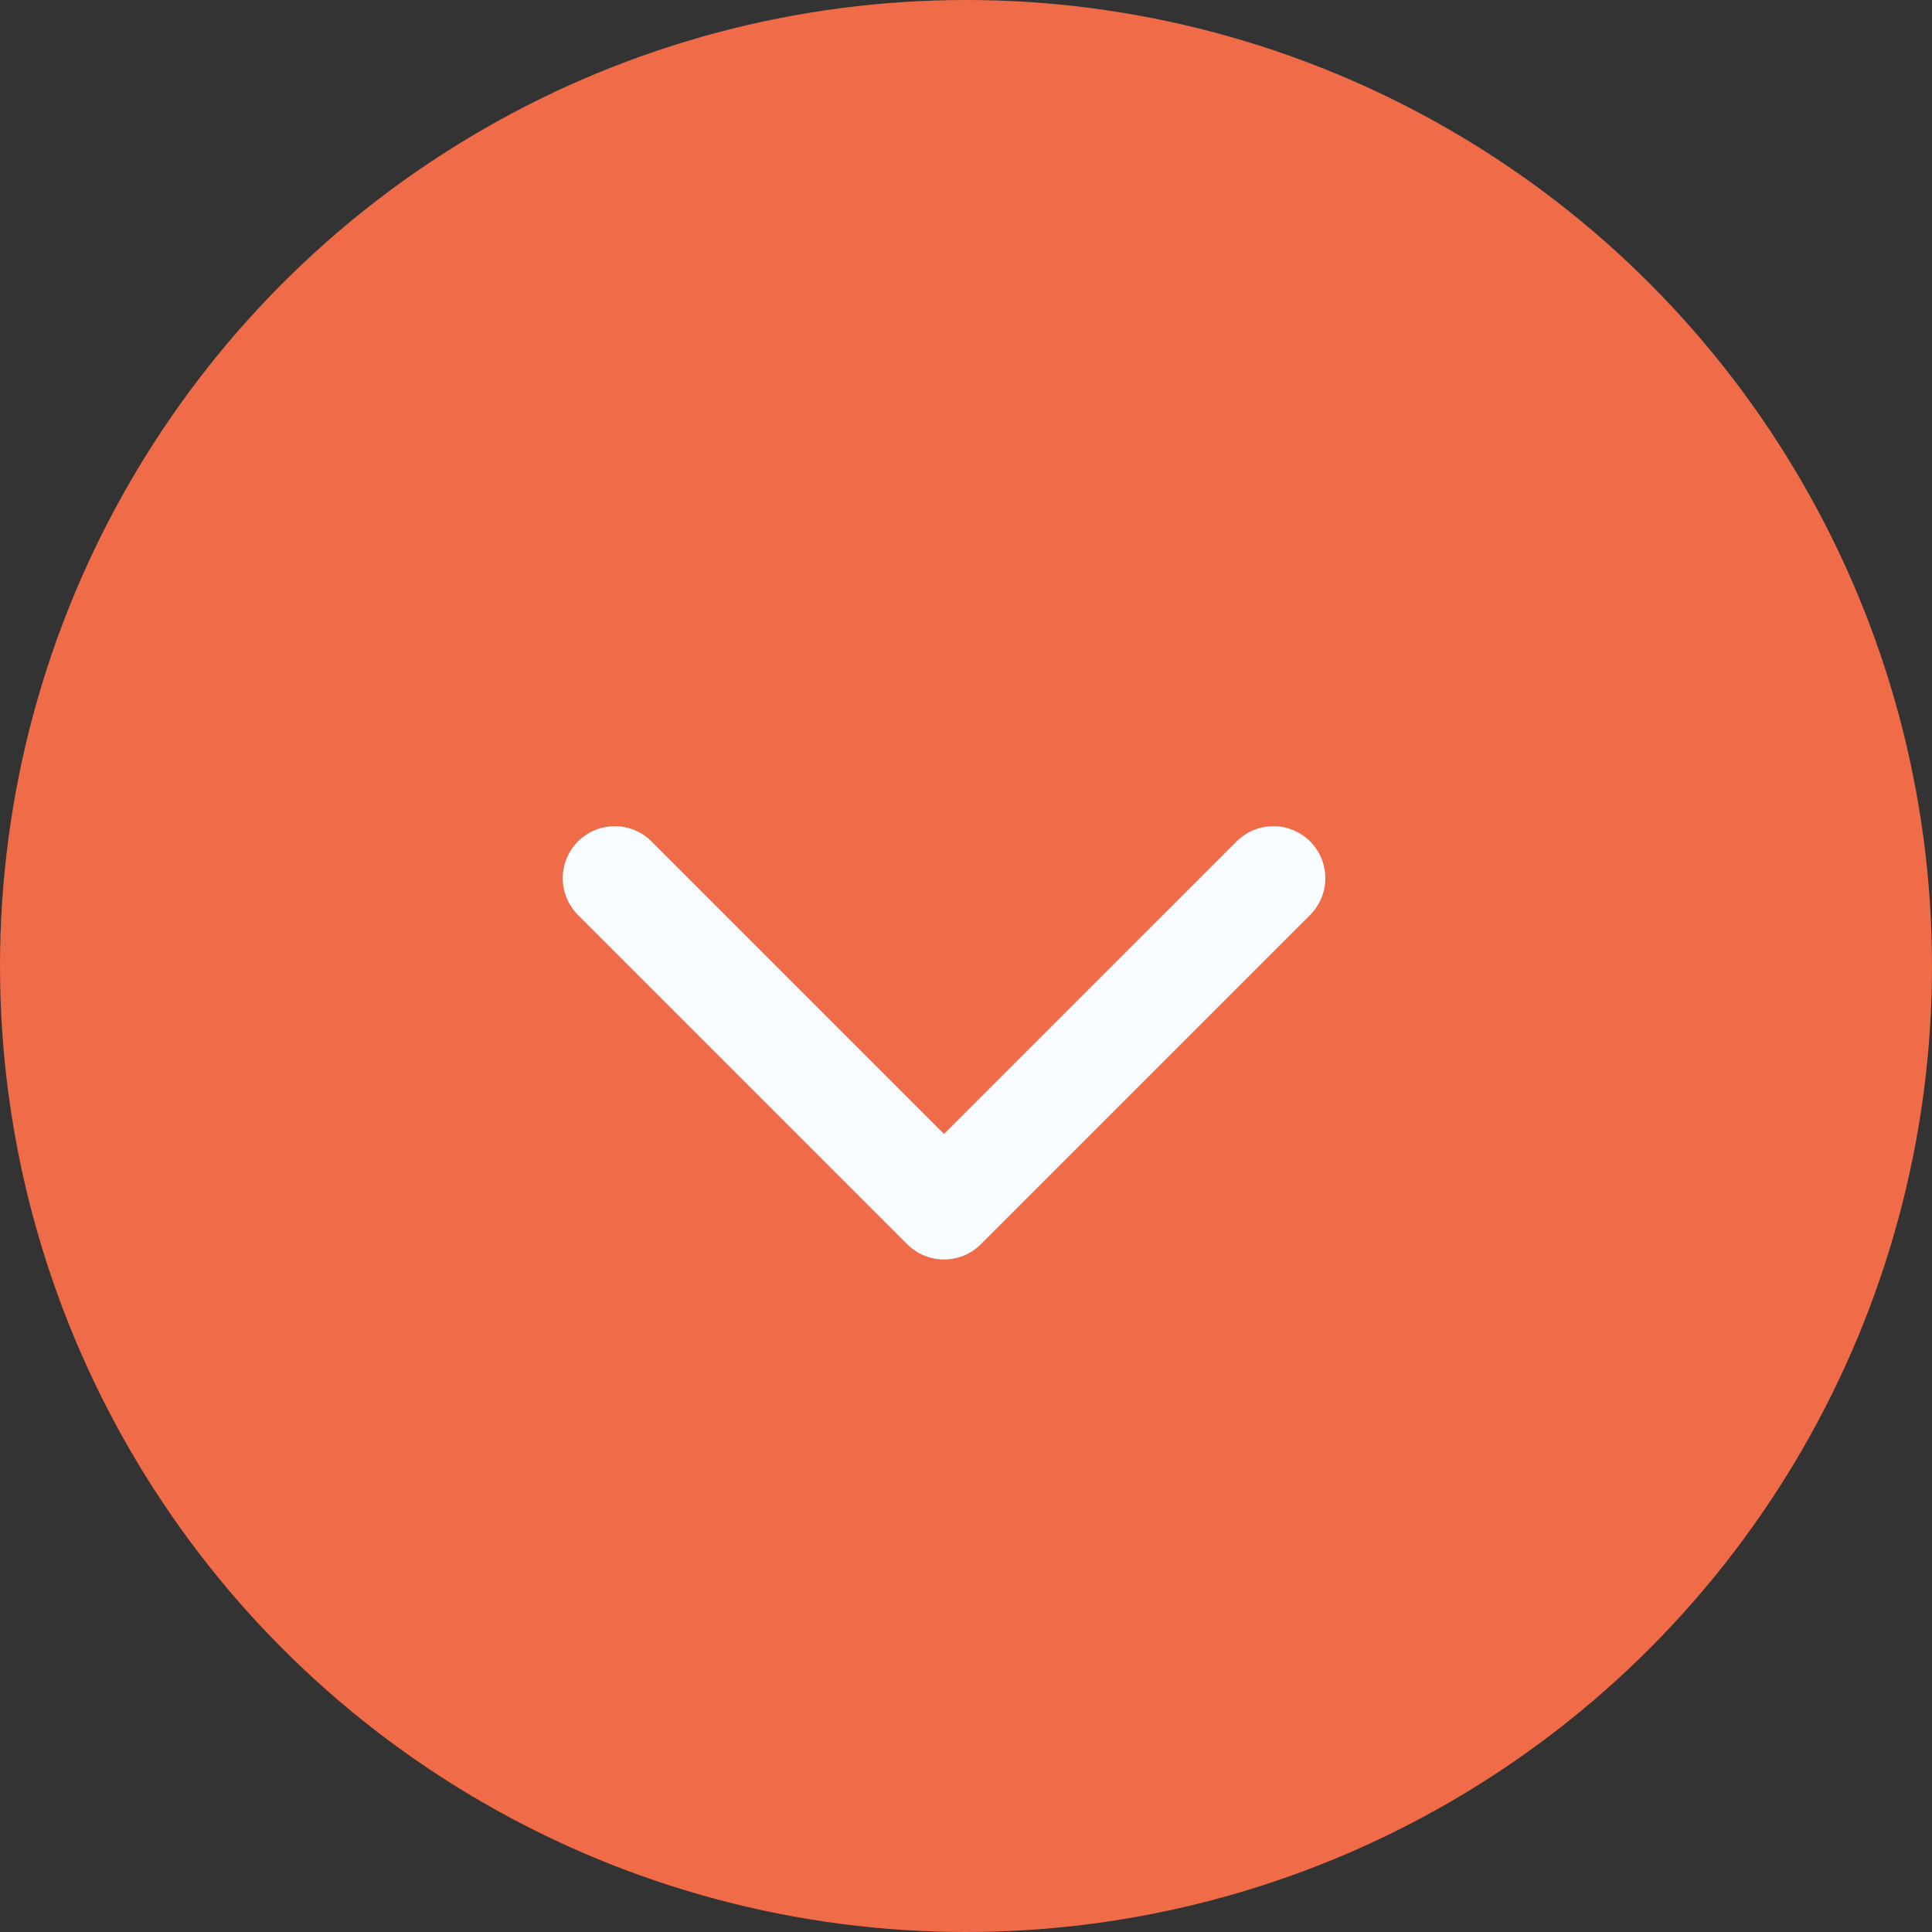 <svg width="22" height="22" viewBox="0 0 22 22" fill="none" xmlns="http://www.w3.org/2000/svg">
<rect x="0" y="0" width="22" height="22" fill="#333333" stroke="none"/>
<circle cx="11" cy="11" r="11" fill="#F06B47"/>
<path d="M7 10L10.75 13.75L14.5 10" stroke="#F6FCFF" stroke-width="1.184" stroke-linecap="round" stroke-linejoin="round"/>
</svg>
